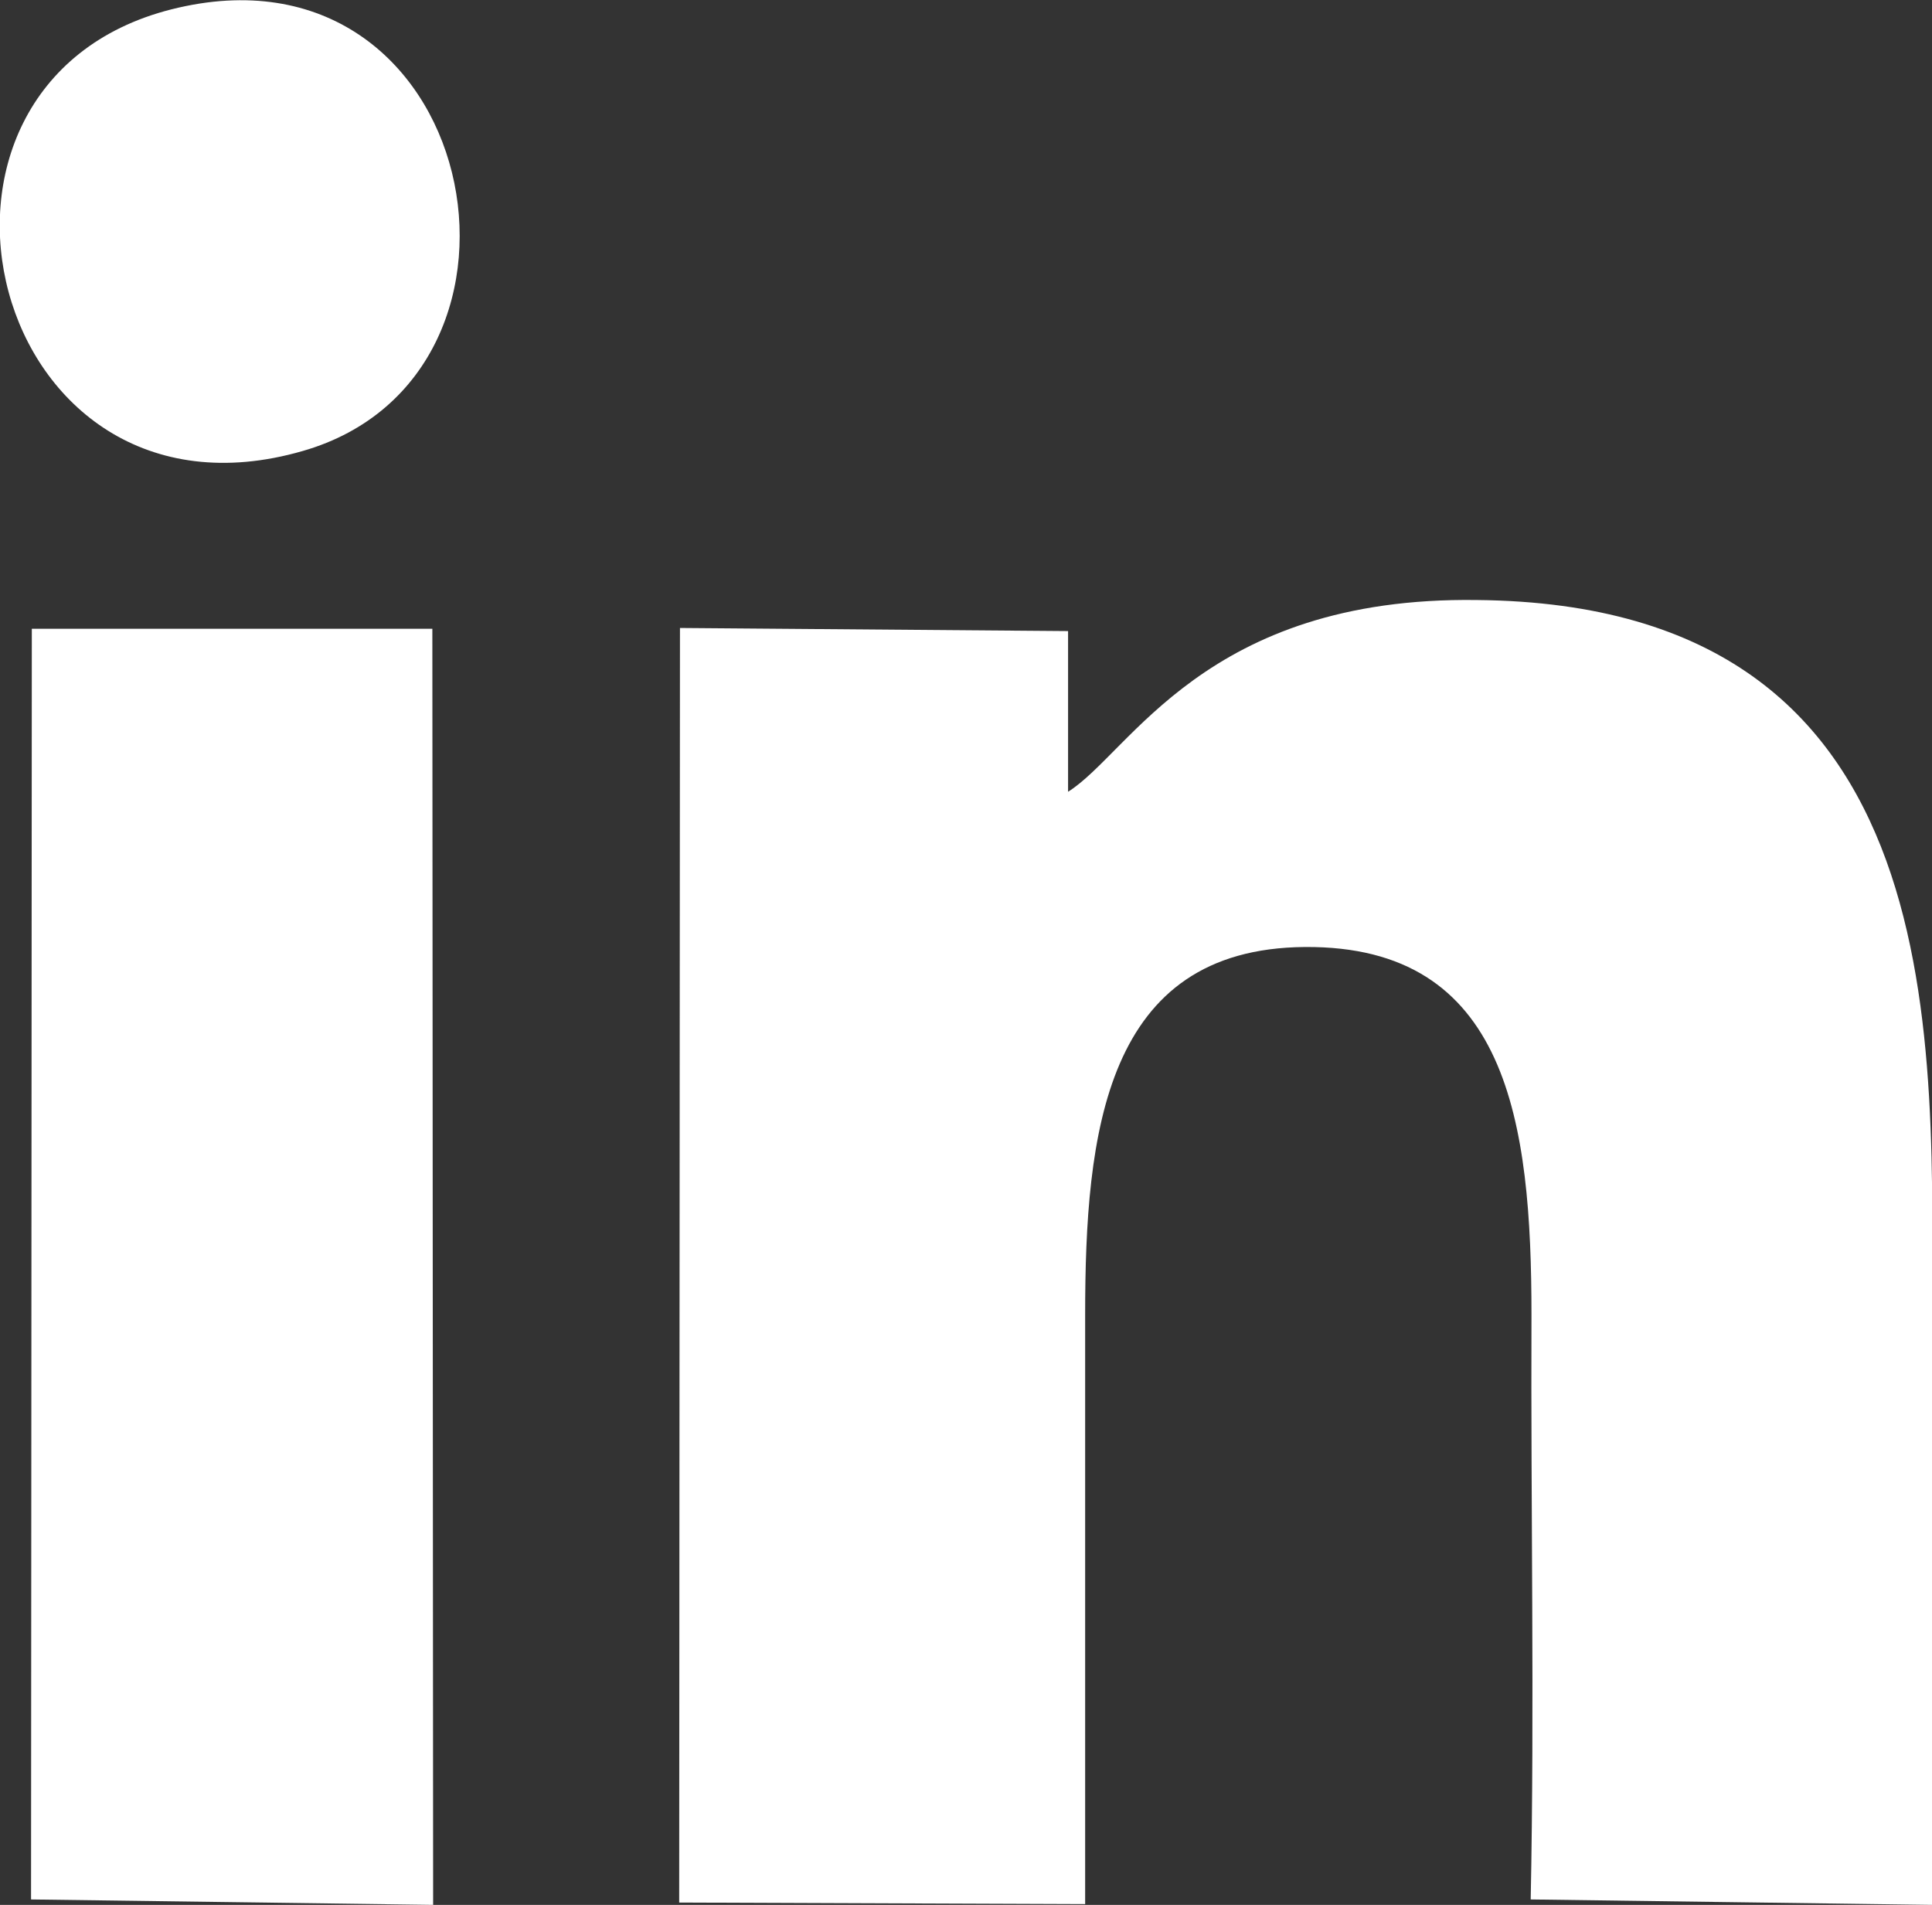 <?xml version="1.0" encoding="utf-8"?>
<!-- Generator: Adobe Illustrator 25.0.0, SVG Export Plug-In . SVG Version: 6.00 Build 0)  -->
<svg version="1.1" id="Capa_1" xmlns="http://www.w3.org/2000/svg" xmlns:xlink="http://www.w3.org/1999/xlink" x="0px" y="0px"
	 viewBox="0 0 24.89 24.54" style="enable-background:new 0 0 24.89 24.54;" xml:space="preserve">
<rect x="0" y="0" width="24.89" height="24.54" fill="#333333" stroke="none"/>
<style type="text/css">
	.st0{fill-rule:evenodd;clip-rule:evenodd;fill:#FFFFFF;}
</style>
<path class="st0" d="M136.15,5.81c-0.82,2.39-0.4,1.51-0.07,3.67c0.34,2.25-0.65,2.53,0.75,4.48c1.16,1.61,0.77,1.91,1.57,3.32
	c0.6,1.07,1.9,1.61,2.43,2.84c-1.84,0.73-2.83,1.18-5.04,1.72c0.39,0.44-0.02,0.18,0.76,0.61c3.54,1.97,10.81,1.86,14.97-2.26
	c4.23-4.19,5.15-8.35,6.23-15.1c-5.98-0.15-4.09-1.24-6.95-0.88c-5.5,0.69-2.94,6.34-6.24,5.72C140.06,9.08,139.26,6.82,136.15,5.81
	"/>
<path class="st0" d="M48.4,8.47c-0.85,0.15-3.04-0.18-3.09,0.2l-0.08,4c1.75,0.37,3.19-0.61,3.25,0.77
	c0.09,1.91-0.27,11.16,0.1,11.45c0.56,0.21,2.48,0.08,3.23,0.08c4.44,0,3.34,1.09,3.34-6.01c0-2.03-0.05-4.13,0.04-6.15
	c3.45-0.24,4.26,0.67,4.43-1c0.08-0.77,0.43-2.8,0.3-3.28c-1.24-0.21-3.84,0.24-4.72-0.16c-0.42-0.55-0.14-2.83,0.39-3.23
	c1.05-0.8,3.05-0.13,4.44-0.47l0.03-3.99c-0.82-0.25-4.38-0.1-5.45-0.07c-3.15,0.09-5.43,1.36-6,3.83
	C48.34,5.62,48.71,7.5,48.4,8.47"/>
<path class="st0" d="M13.76,10.2l0-2.07l-5-0.04L8.75,24.51l5.23,0.02l0-7.59c0-2.34,0.25-4.72,2.83-4.74
	c2.62-0.02,2.92,2.26,2.92,4.74c-0.01,2.5,0.04,5.03-0.01,7.53l5.17,0.07c0-2.48,0-4.96,0-7.43c0-3.62,0.38-9.32-5.86-9.38
	C15.52,7.68,14.56,9.7,13.76,10.2"/>
<polygon class="st0" points="0.4,24.47 5.58,24.54 5.57,8.1 0.41,8.1 "/>
<path class="st0" d="M2.21,0.12c-3.8,0.96-2.36,6.86,1.69,5.69C7.31,4.83,6.18-0.88,2.21,0.12"/>
<path class="st0" d="M180.64,10.27v11.08c0,1.44,0.59,2.66,1.19,3.51c0.35,0.49,0.7,0.82,1.12,1.25c0.75,0.76,2.03,1.38,3.07,1.63
	c0.6,0.15,1.37,0.24,2.14,0.24c1.61,0,3.07,0.05,4.7,0.05c0.82,0,1.46-0.05,2.27-0.05c1.17,0,3.45,0.1,4.53-0.22
	c0.48-0.14,0.85-0.23,1.32-0.46c0.64-0.31,1.28-0.63,1.8-1.12l0.61-0.58c0.51-0.67,0.36-0.29,0.99-1.38
	c0.42-0.73,0.79-1.85,0.79-2.77V10.02c0-2.05-1.23-3.93-2.78-5.09c-1.36-1.02-2.85-1.49-4.69-1.49h-9.89
	c-1.72,0-3.75,0.79-4.98,1.99c-0.18,0.17-0.27,0.19-0.44,0.4c-0.15,0.2-0.26,0.28-0.41,0.48c-0.29,0.39-0.45,0.63-0.68,1.1
	C180.92,8.16,180.64,9.17,180.64,10.27 M188.41,5.27h8.76c1.58,0,3.29,0.28,4.42,1.37c1.07,1.04,1.77,1.92,1.77,4.02V20.8
	c0,0.95-0.2,1.72-0.5,2.37c-0.35,0.8-1.01,1.4-1.68,1.88c-1.19,0.85-2.37,1.09-3.96,1.09c-0.74,0-7.83,0.04-8.2-0.01
	c-0.49-0.07-1.16,0.02-1.68-0.05c-0.63-0.08-0.81-0.14-1.38-0.3c-0.25-0.07-0.36-0.16-0.59-0.26c-0.55-0.22-1.07-0.66-1.48-1.1
	c-1.03-1.1-1.42-2-1.42-3.77l0.05-8.36c0.01-1.47-0.35-3.01,0.73-4.56l0.47-0.61c0.09-0.12,0.16-0.19,0.27-0.28
	c0.78-0.62,1.38-1.08,2.46-1.35C187.08,5.34,187.64,5.27,188.41,5.27z"/>
<path class="st0" d="M187.17,15.02c0,1.4,0.27,2.42,1.04,3.51c0.53,0.76,1.37,1.5,2.23,1.88c0.29,0.13,0.64,0.27,0.98,0.36
	c2.73,0.7,5.45-0.53,6.72-3.04c1.11-2.19,0.55-4.8-1.13-6.5l-0.73-0.61c-0.25-0.18-0.57-0.38-0.88-0.51
	c-1.67-0.72-3.3-0.73-4.96,0.01c-0.28,0.13-0.6,0.32-0.84,0.49C188.24,11.57,187.17,13.26,187.17,15.02 M189,15.26
	c0-3.89,5.51-5.52,7.49-1.6c0.8,1.58,0.19,3.35-0.77,4.31c-1.13,1.13-2.91,1.43-4.36,0.82c-0.35-0.15-0.6-0.33-0.89-0.55
	C189.59,17.59,189,16.38,189,15.26z"/>
<path class="st0" d="M198.15,9.08c0,0.75,0.5,1.29,1.29,1.29c0.56,0,1.14-0.57,1.14-1.14V8.98c0-0.58-0.52-1.14-1.29-1.14
	C198.67,7.84,198.15,8.44,198.15,9.08"/>
<path class="st0" d="M113.95,20.41c0.55-3.09,0.55-10.41-0.06-13.47c-0.85-4.27-4.26-4.87-8.98-5.1c-4.33-0.21-9.38-0.23-13.74,0.04
	c-4.5,0.28-7.58,1.21-8.2,5.49c-0.42,2.87-0.49,10.83,0.11,13.57c0.9,4.11,4.54,4.73,9.08,4.94c4.39,0.2,9.09,0.22,13.48-0.04
	c1.77-0.1,4.37-0.51,5.7-1.27C112.87,23.69,113.55,22.64,113.95,20.41 M95.15,11.34c0-2.9,2.74-0.82,4.32-0.06
	c1.9,0.91,4.46,1.6,4.41,2.63c-0.05,0.95-3.08,2.01-4.61,2.74C94.79,18.78,95.15,19.75,95.15,11.34z"/>
</svg>
